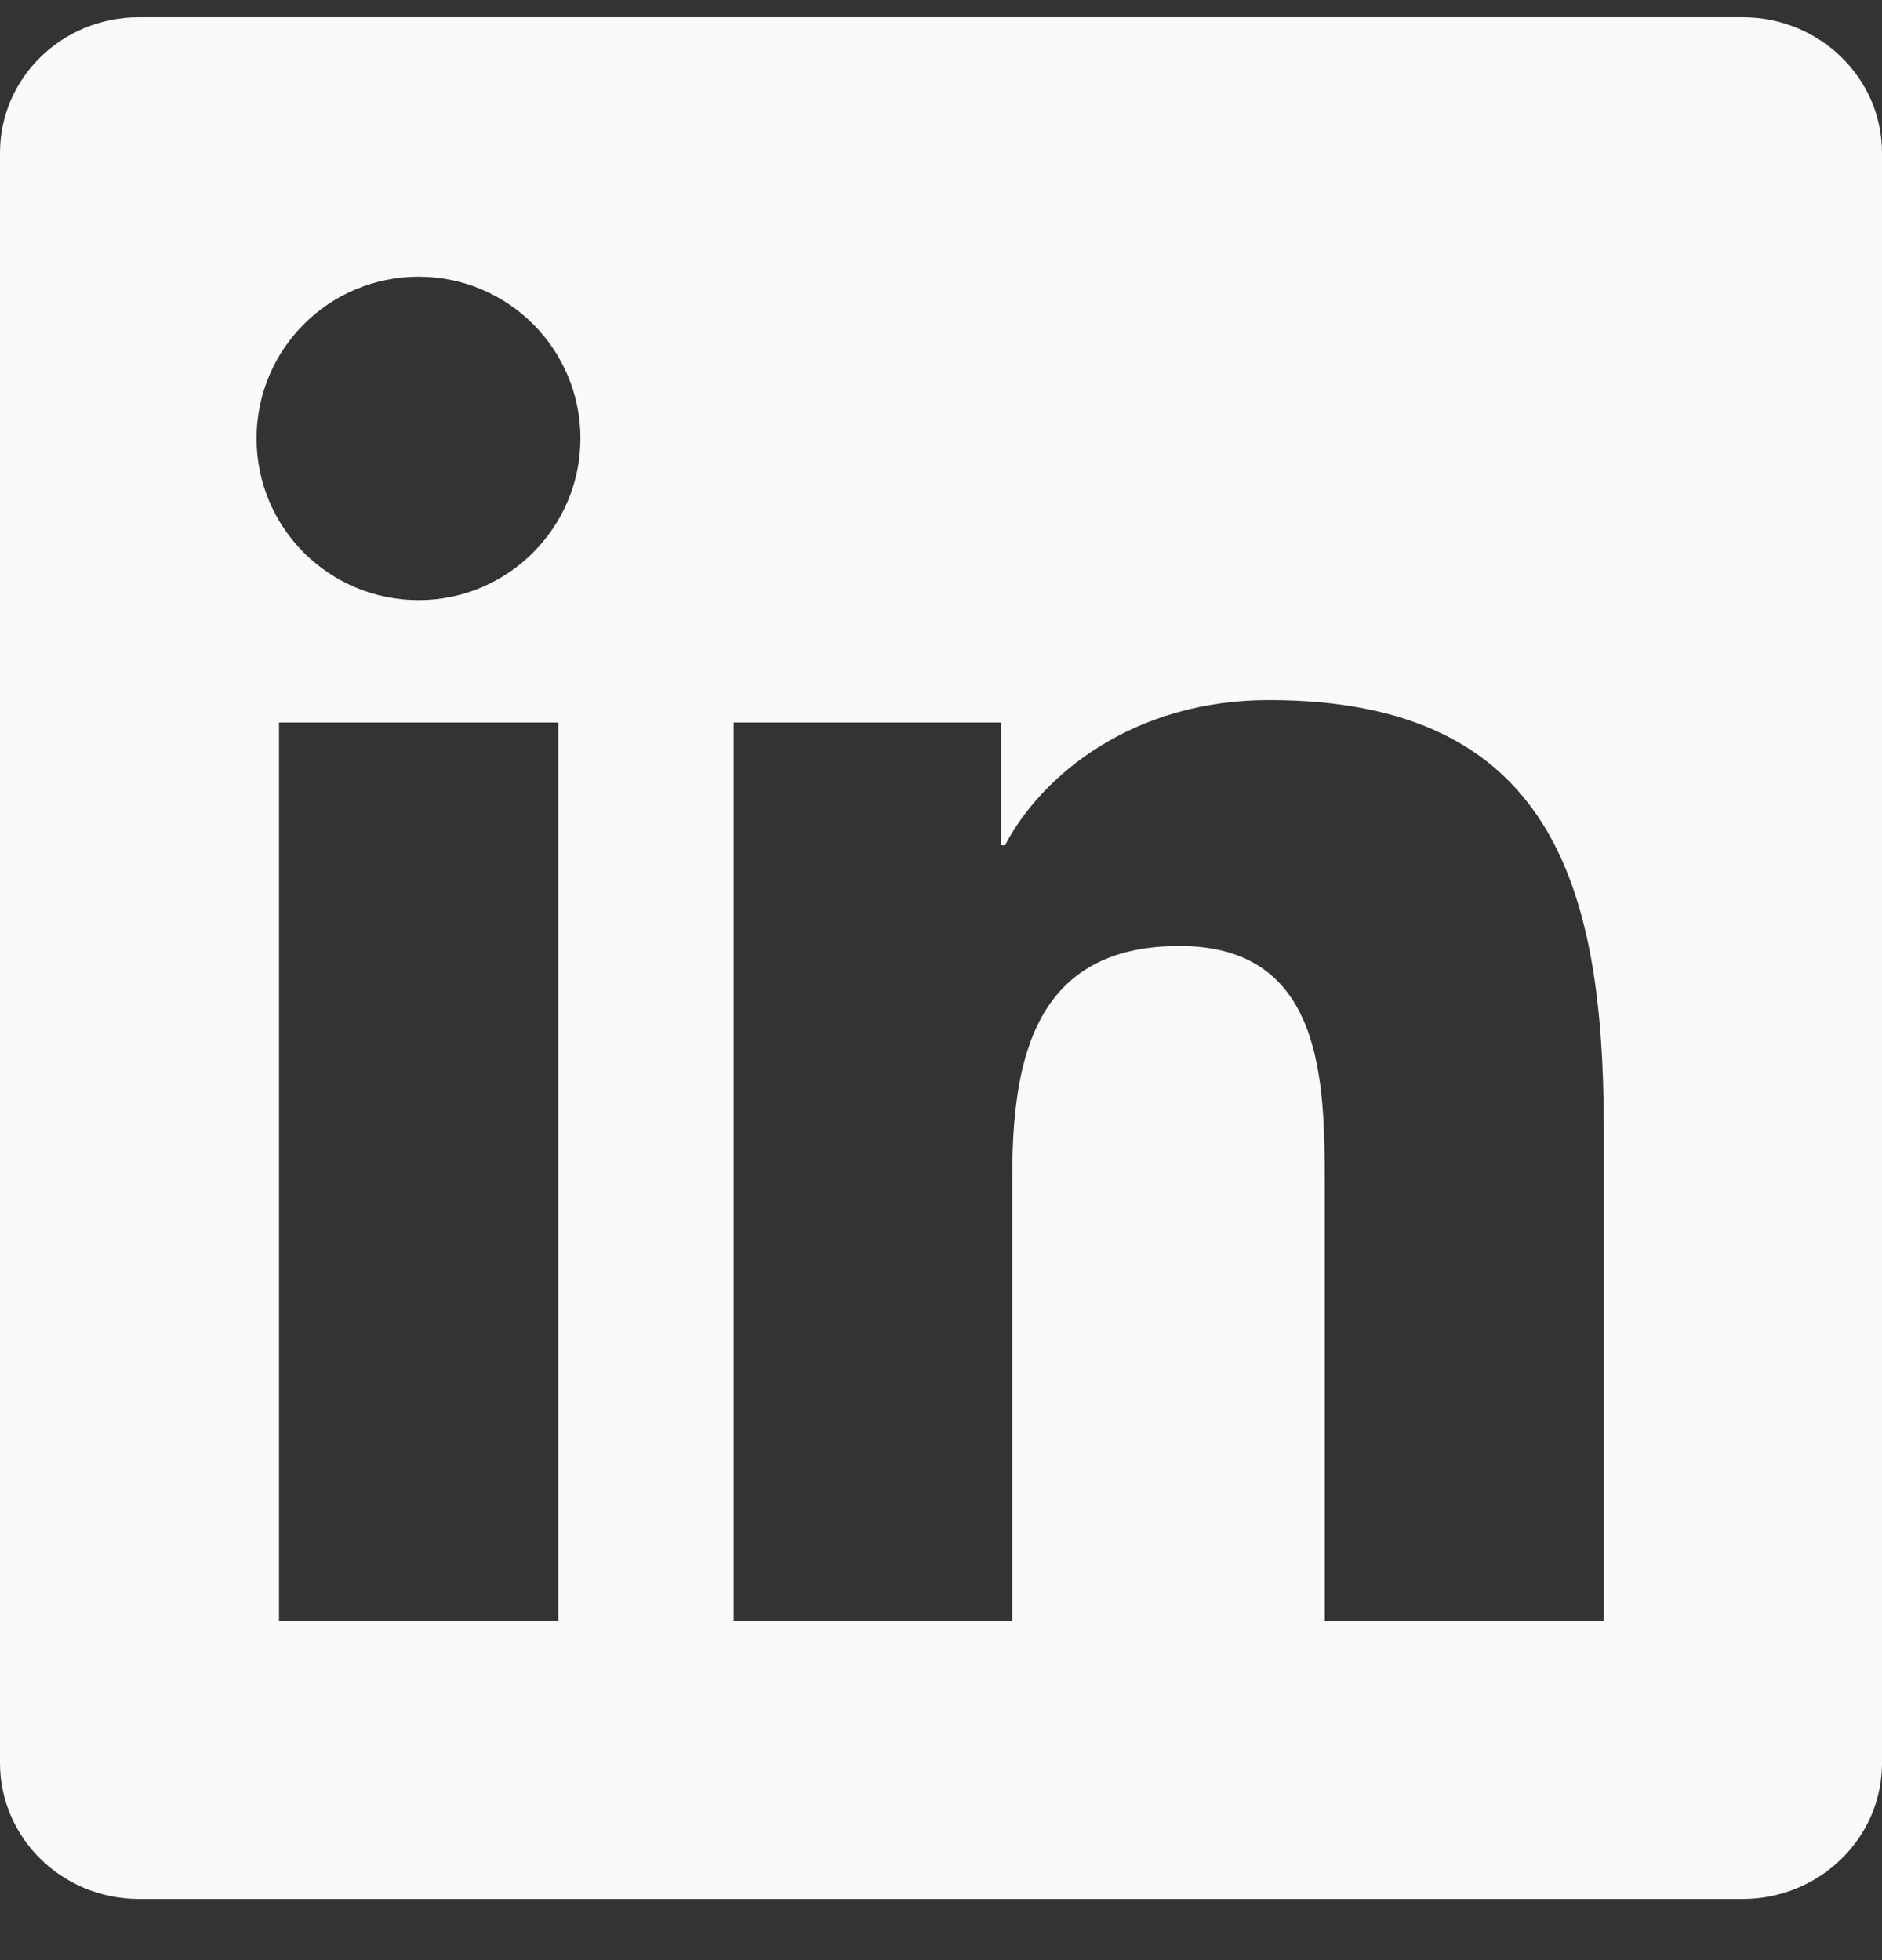 <svg width="24" height="25" viewBox="0 0 24 25" fill="none" xmlns="http://www.w3.org/2000/svg">
<rect x="0" y="0" width="24" height="25" fill="#333333" stroke="none"/>
<g clip-path="url(#clip0_25014_1221)">
<path d="M22.223 0.22H1.772C0.792 0.22 0 0.993 0 1.949V22.485C0 23.442 0.792 24.22 1.772 24.22H22.223C23.203 24.22 24 23.442 24 22.49V1.949C24 0.993 23.203 0.22 22.223 0.22ZM7.12 20.671H3.558V9.215H7.12V20.671ZM5.339 7.654C4.195 7.654 3.272 6.731 3.272 5.592C3.272 4.453 4.195 3.529 5.339 3.529C6.478 3.529 7.402 4.453 7.402 5.592C7.402 6.726 6.478 7.654 5.339 7.654ZM20.452 20.671H16.894V15.102C16.894 13.776 16.87 12.065 15.042 12.065C13.191 12.065 12.909 13.514 12.909 15.009V20.671H9.356V9.215H12.769V10.781H12.816C13.289 9.881 14.452 8.929 16.181 8.929C19.786 8.929 20.452 11.301 20.452 14.385V20.671Z" fill="#F8FAFC"/>
</g>
<defs>
<clipPath id="clip0_25014_1221">
<rect width="24" height="24" fill="white" transform="translate(0 0.22)"/>
</clipPath>
</defs>
</svg>
